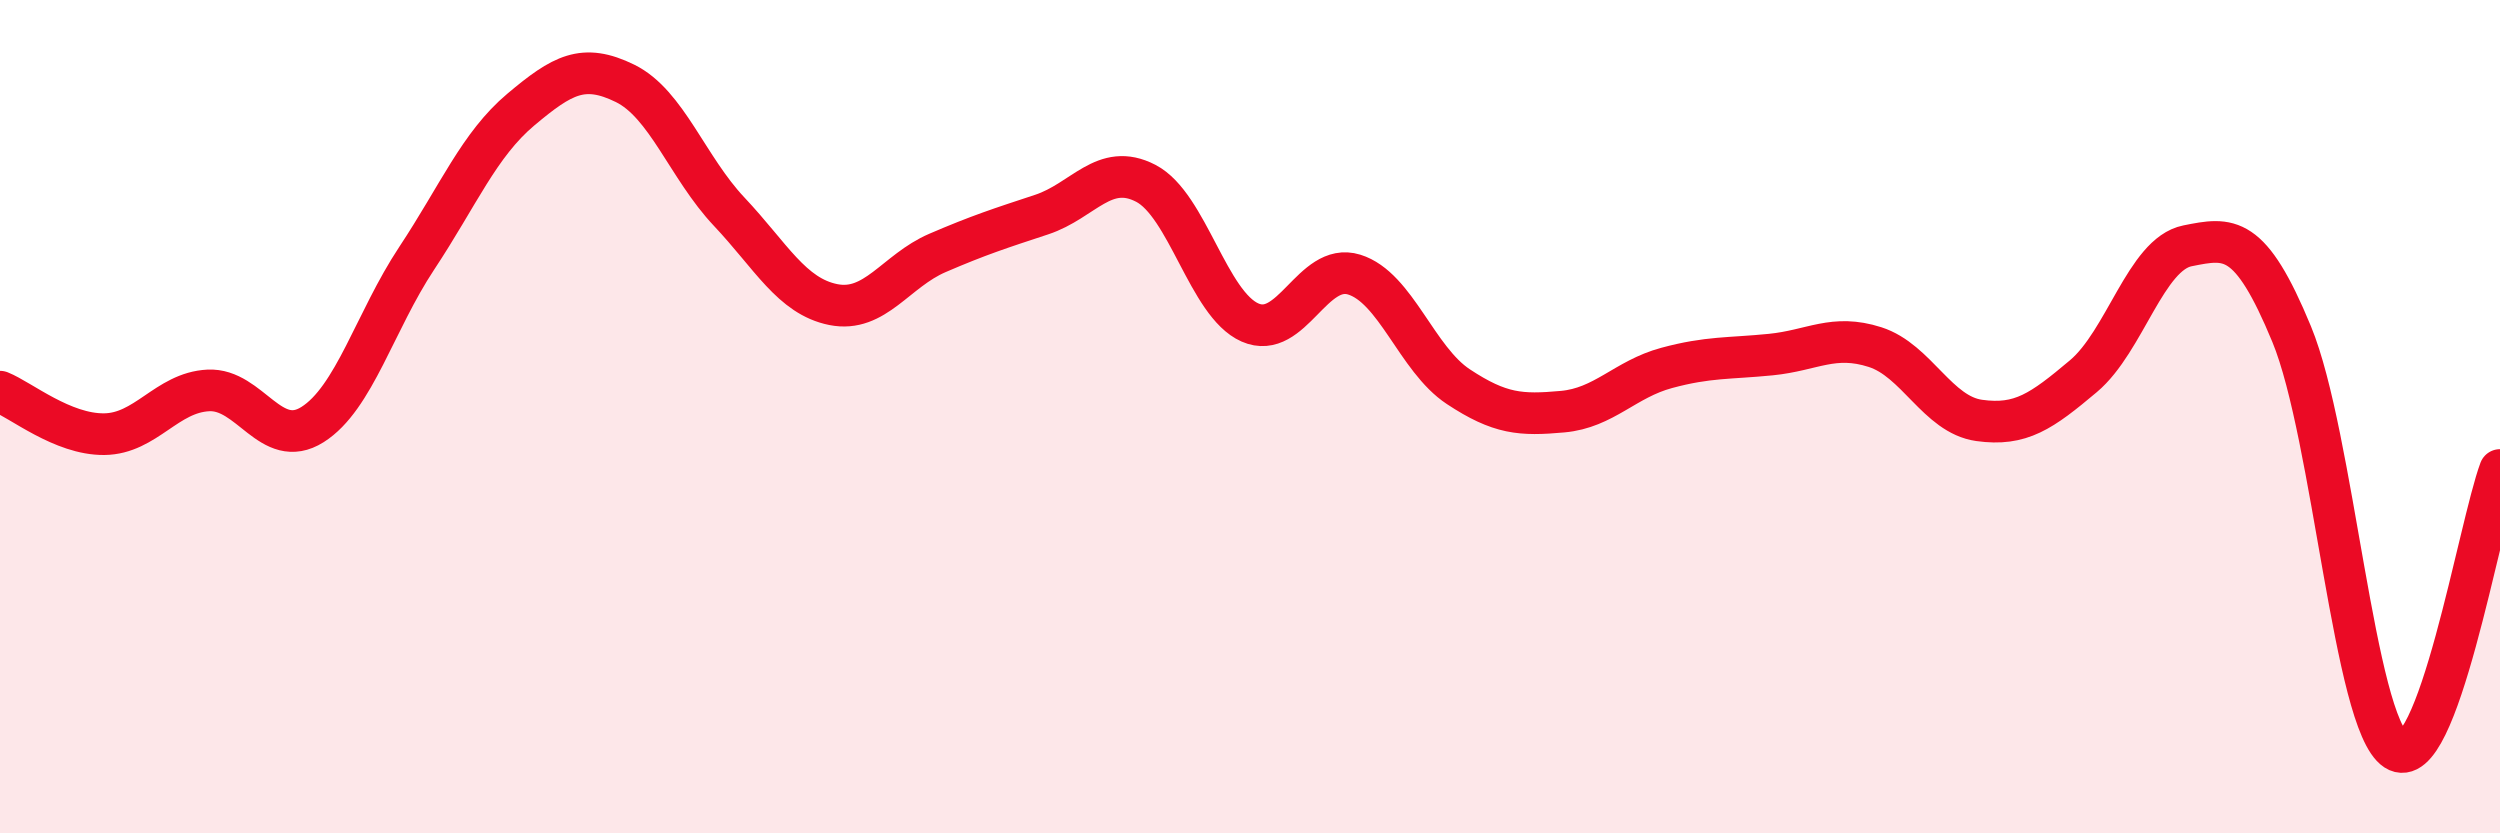 
    <svg width="60" height="20" viewBox="0 0 60 20" xmlns="http://www.w3.org/2000/svg">
      <path
        d="M 0,9.4 C 0.5,9.6 1.5,10.43 2.5,10.42 C 3.5,10.41 4,9.42 5,9.37 C 6,9.32 6.5,10.82 7.5,10.19 C 8.5,9.56 9,7.71 10,6.2 C 11,4.69 11.5,3.47 12.5,2.63 C 13.5,1.79 14,1.51 15,2 C 16,2.49 16.5,4.02 17.5,5.08 C 18.5,6.14 19,7.11 20,7.31 C 21,7.51 21.5,6.5 22.5,6.07 C 23.5,5.64 24,5.48 25,5.15 C 26,4.82 26.5,3.88 27.5,4.4 C 28.5,4.92 29,7.3 30,7.74 C 31,8.18 31.5,6.28 32.5,6.59 C 33.5,6.9 34,8.62 35,9.28 C 36,9.94 36.5,9.97 37.5,9.88 C 38.5,9.79 39,9.1 40,8.83 C 41,8.56 41.5,8.61 42.5,8.51 C 43.5,8.41 44,8.01 45,8.33 C 46,8.65 46.5,9.95 47.5,10.09 C 48.5,10.23 49,9.87 50,9.03 C 51,8.19 51.5,6.1 52.5,5.9 C 53.5,5.7 54,5.6 55,8.02 C 56,10.44 56.5,17.35 57.5,18 C 58.5,18.65 59.5,12.62 60,11.28L60 20L0 20Z"
        fill="#EB0A25"
        opacity="0.1"
        stroke-linecap="round"
        stroke-linejoin="round"
      />
      <path
        d="M 0,9.4 C 0.5,9.6 1.5,10.43 2.5,10.42 C 3.5,10.41 4,9.42 5,9.37 C 6,9.32 6.5,10.82 7.5,10.19 C 8.5,9.56 9,7.71 10,6.2 C 11,4.69 11.5,3.47 12.5,2.63 C 13.5,1.79 14,1.51 15,2 C 16,2.49 16.5,4.02 17.5,5.08 C 18.5,6.14 19,7.11 20,7.31 C 21,7.51 21.5,6.5 22.5,6.07 C 23.5,5.64 24,5.48 25,5.15 C 26,4.82 26.5,3.88 27.5,4.4 C 28.5,4.92 29,7.3 30,7.74 C 31,8.18 31.5,6.28 32.5,6.59 C 33.5,6.9 34,8.62 35,9.28 C 36,9.94 36.5,9.97 37.5,9.88 C 38.5,9.79 39,9.1 40,8.83 C 41,8.56 41.5,8.61 42.5,8.51 C 43.5,8.41 44,8.01 45,8.33 C 46,8.65 46.5,9.95 47.5,10.09 C 48.5,10.23 49,9.87 50,9.03 C 51,8.19 51.5,6.1 52.5,5.9 C 53.5,5.7 54,5.6 55,8.02 C 56,10.44 56.5,17.35 57.5,18 C 58.5,18.65 59.5,12.62 60,11.28"
        stroke="#EB0A25"
        stroke-width="1"
        fill="none"
        stroke-linecap="round"
        stroke-linejoin="round"
      />
    </svg>
  